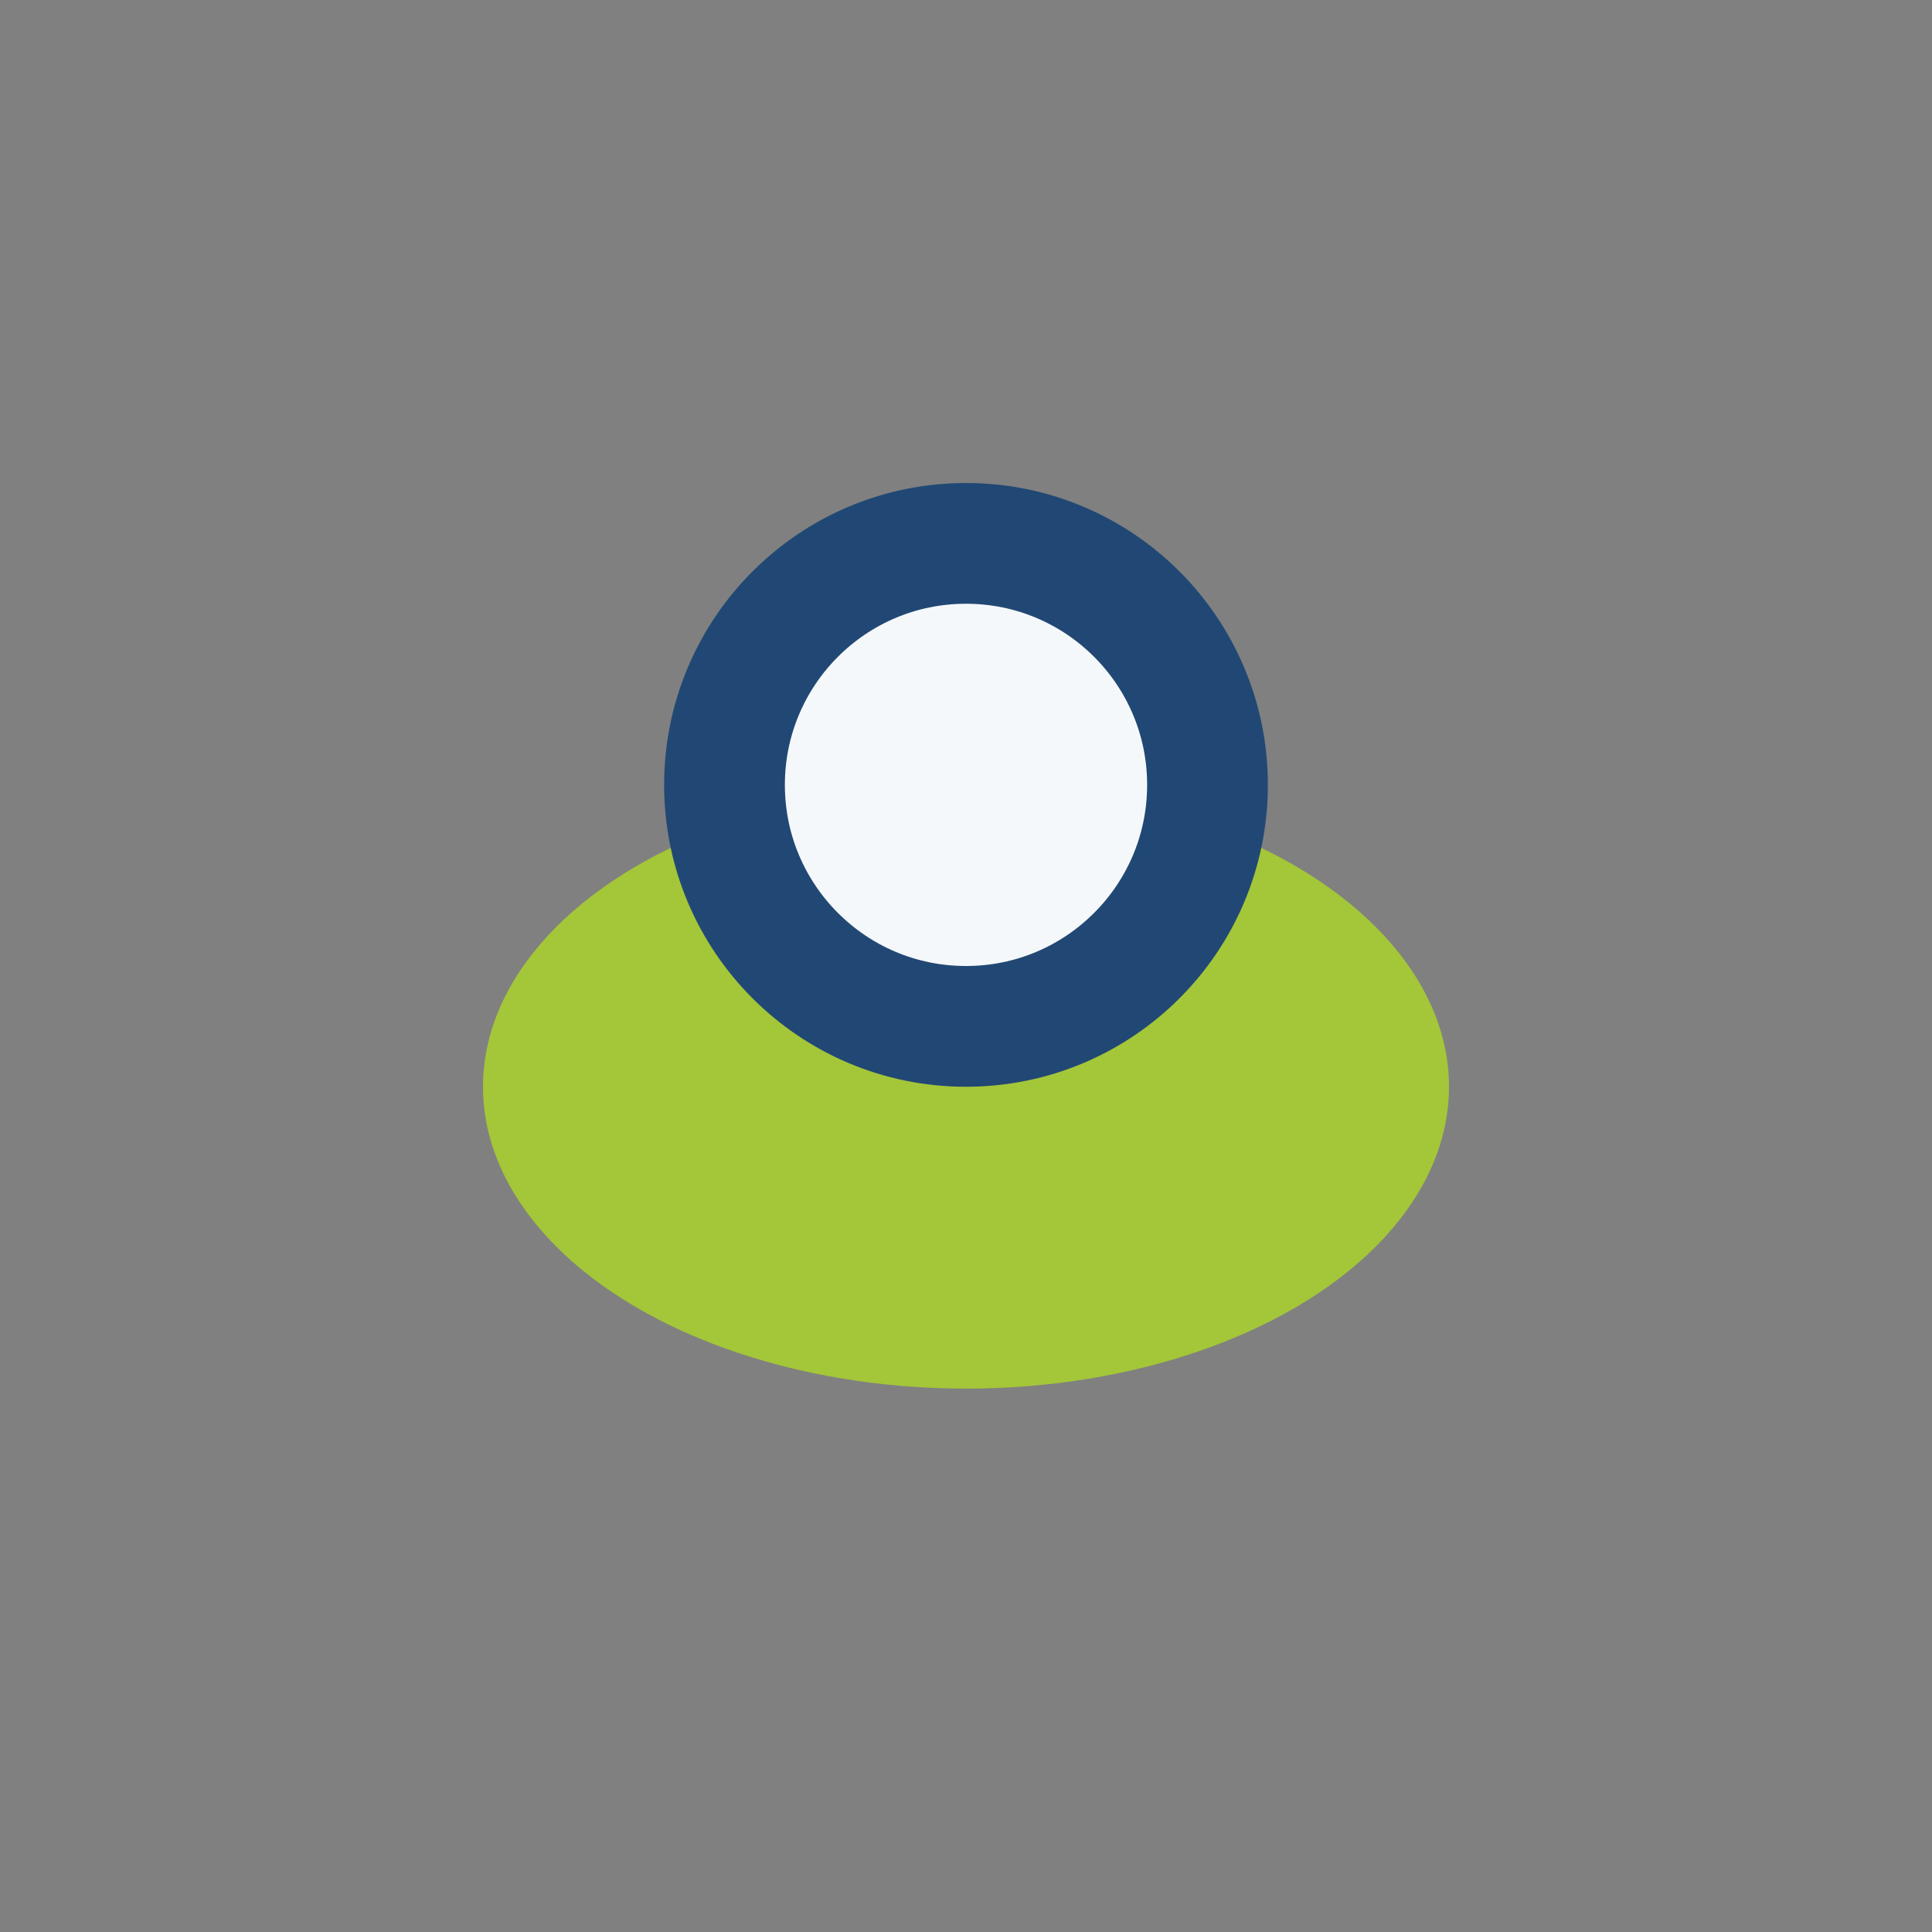 <?xml version="1.0" encoding="UTF-8"?>
<svg xmlns="http://www.w3.org/2000/svg" width="32" height="32" viewBox="0 0 32 32"><rect x="0" y="0" width="32" height="32" fill="#808080" stroke="none"/><ellipse cx="16" cy="18" rx="8" ry="5" fill="#A4C639"/><circle cx="16" cy="13" r="4" fill="#F5F8FA" stroke="#214874" stroke-width="2"/></svg>